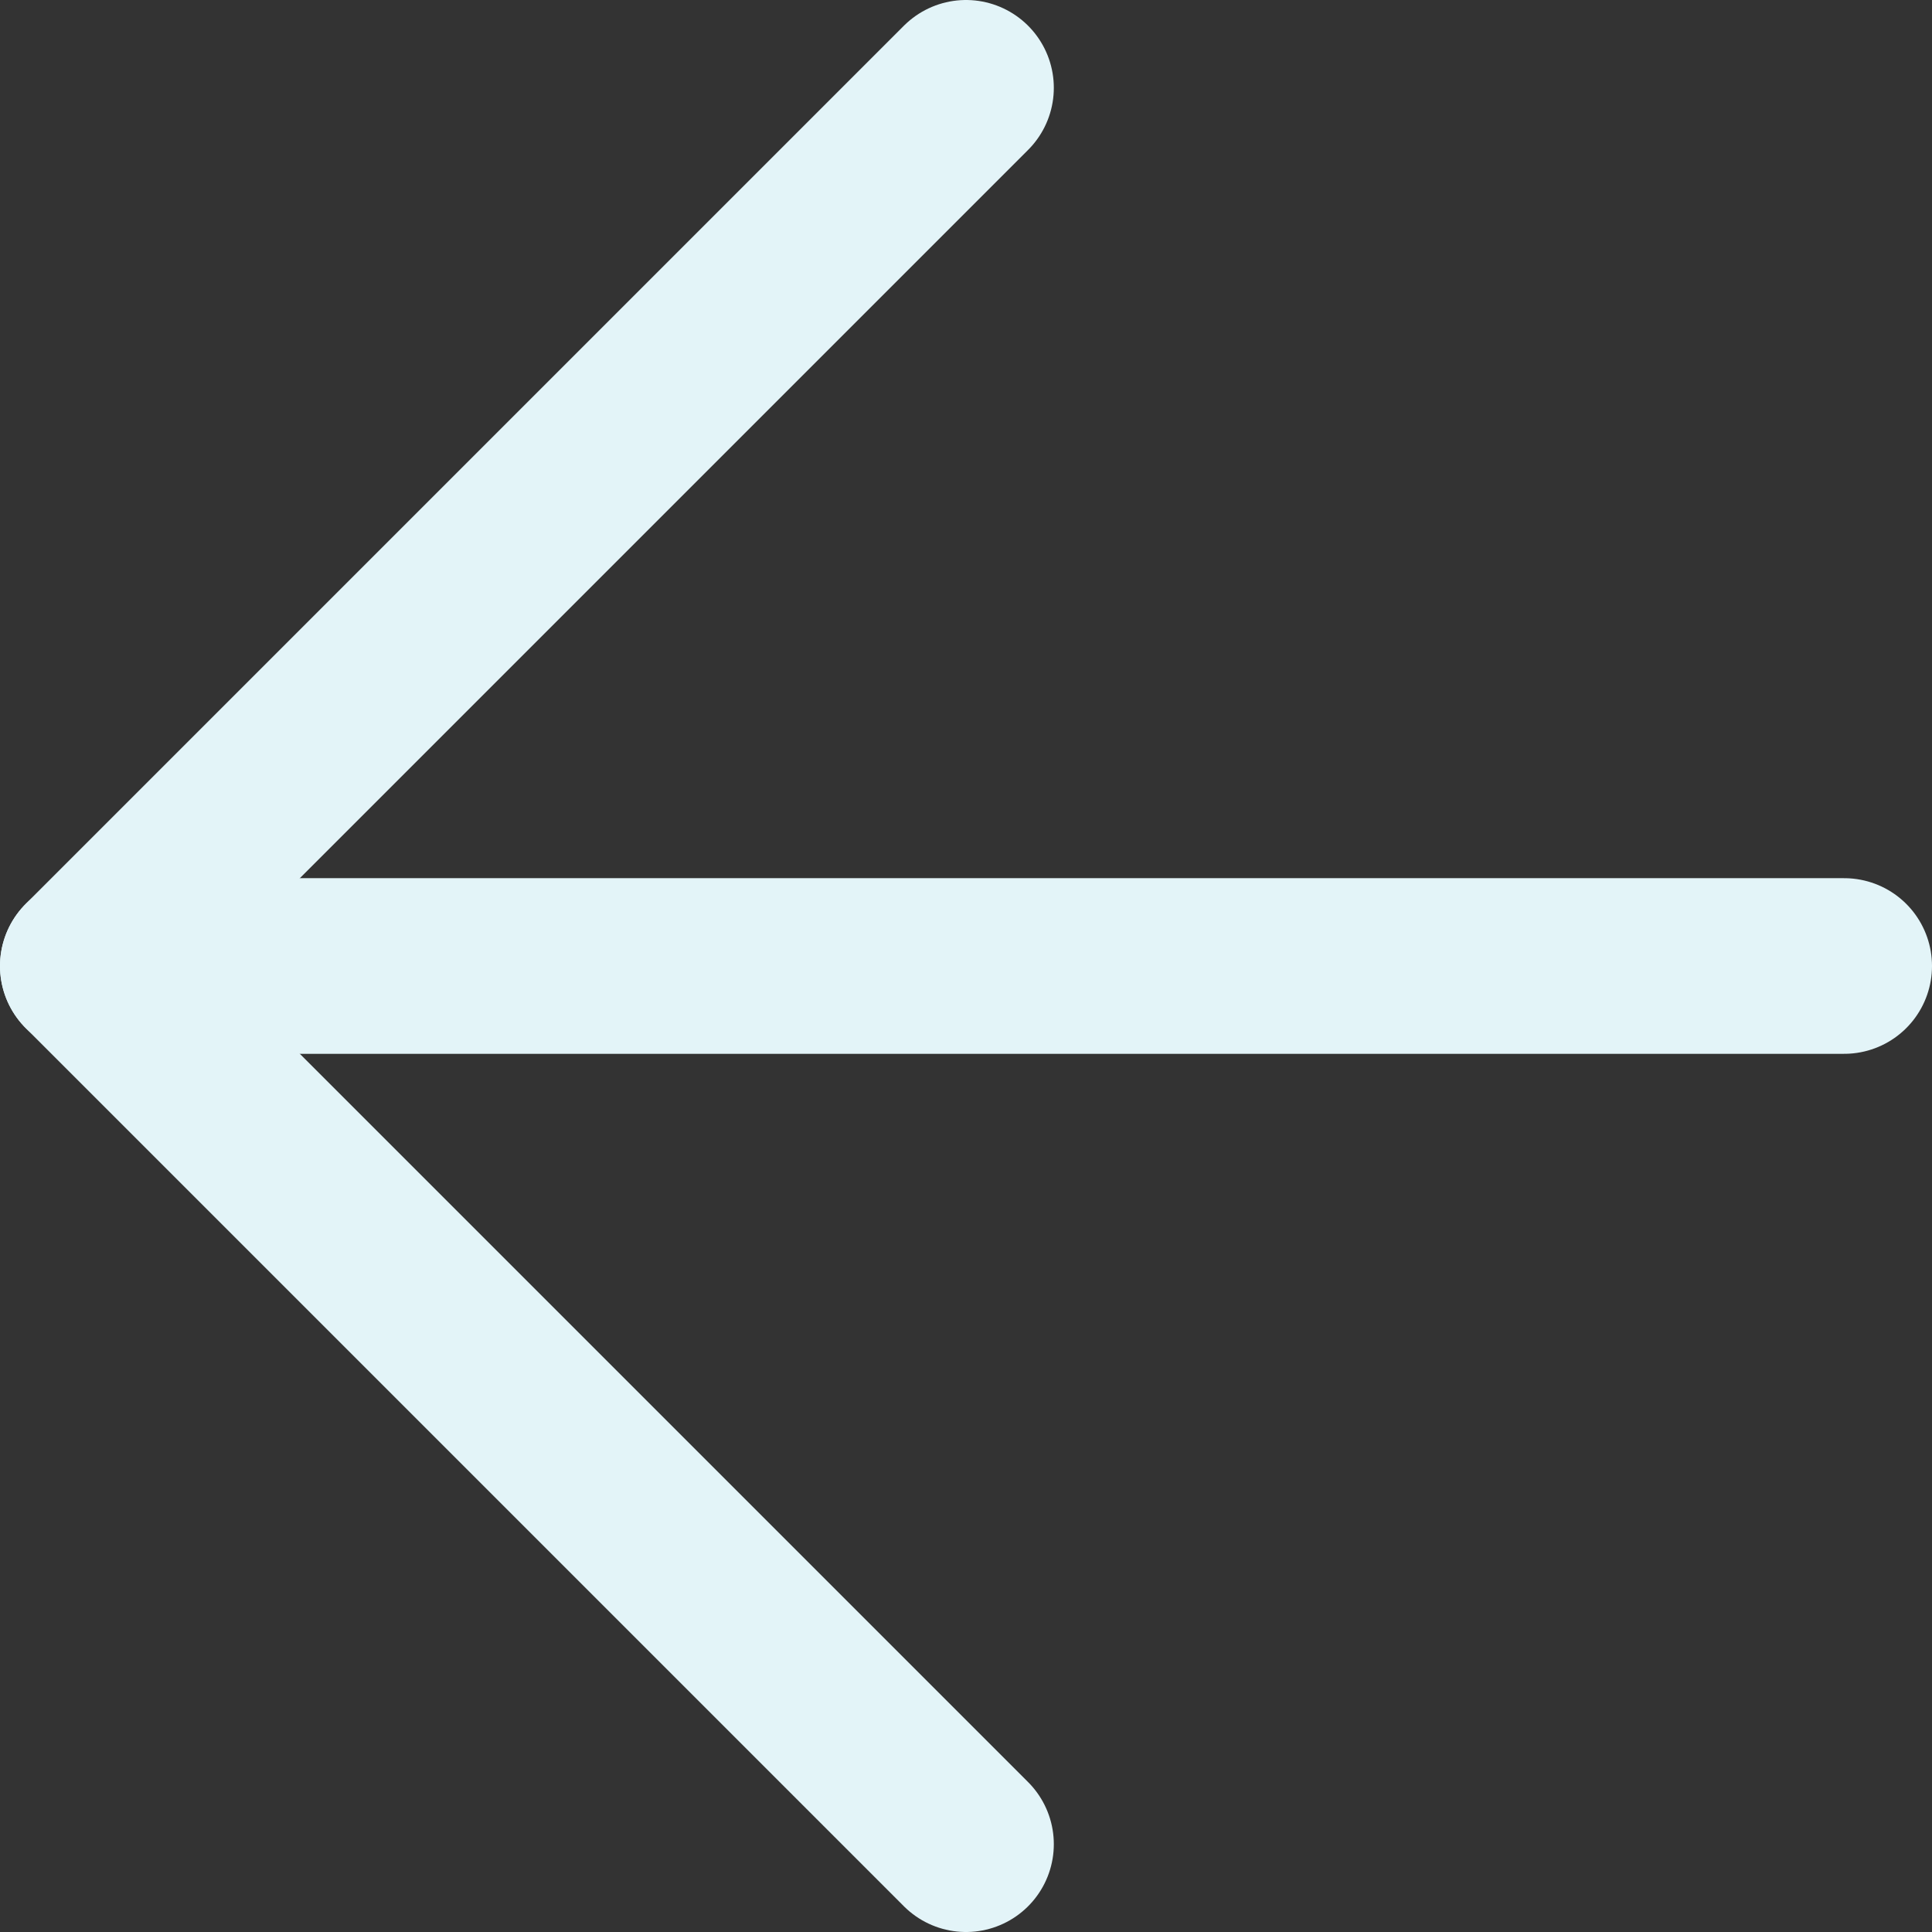 <svg width="22" height="22" viewBox="0 0 22 22" fill="none" xmlns="http://www.w3.org/2000/svg">
<rect x="0" y="0" width="22" height="22" fill="#333333" stroke="none"/>
<path d="M21 11L1 11" stroke="#E3F4F8" stroke-width="2" stroke-linecap="round" stroke-linejoin="round"/>
<path d="M11 21L1 11L11 1" stroke="#E3F4F8" stroke-width="2" stroke-linecap="round" stroke-linejoin="round"/>
</svg>
